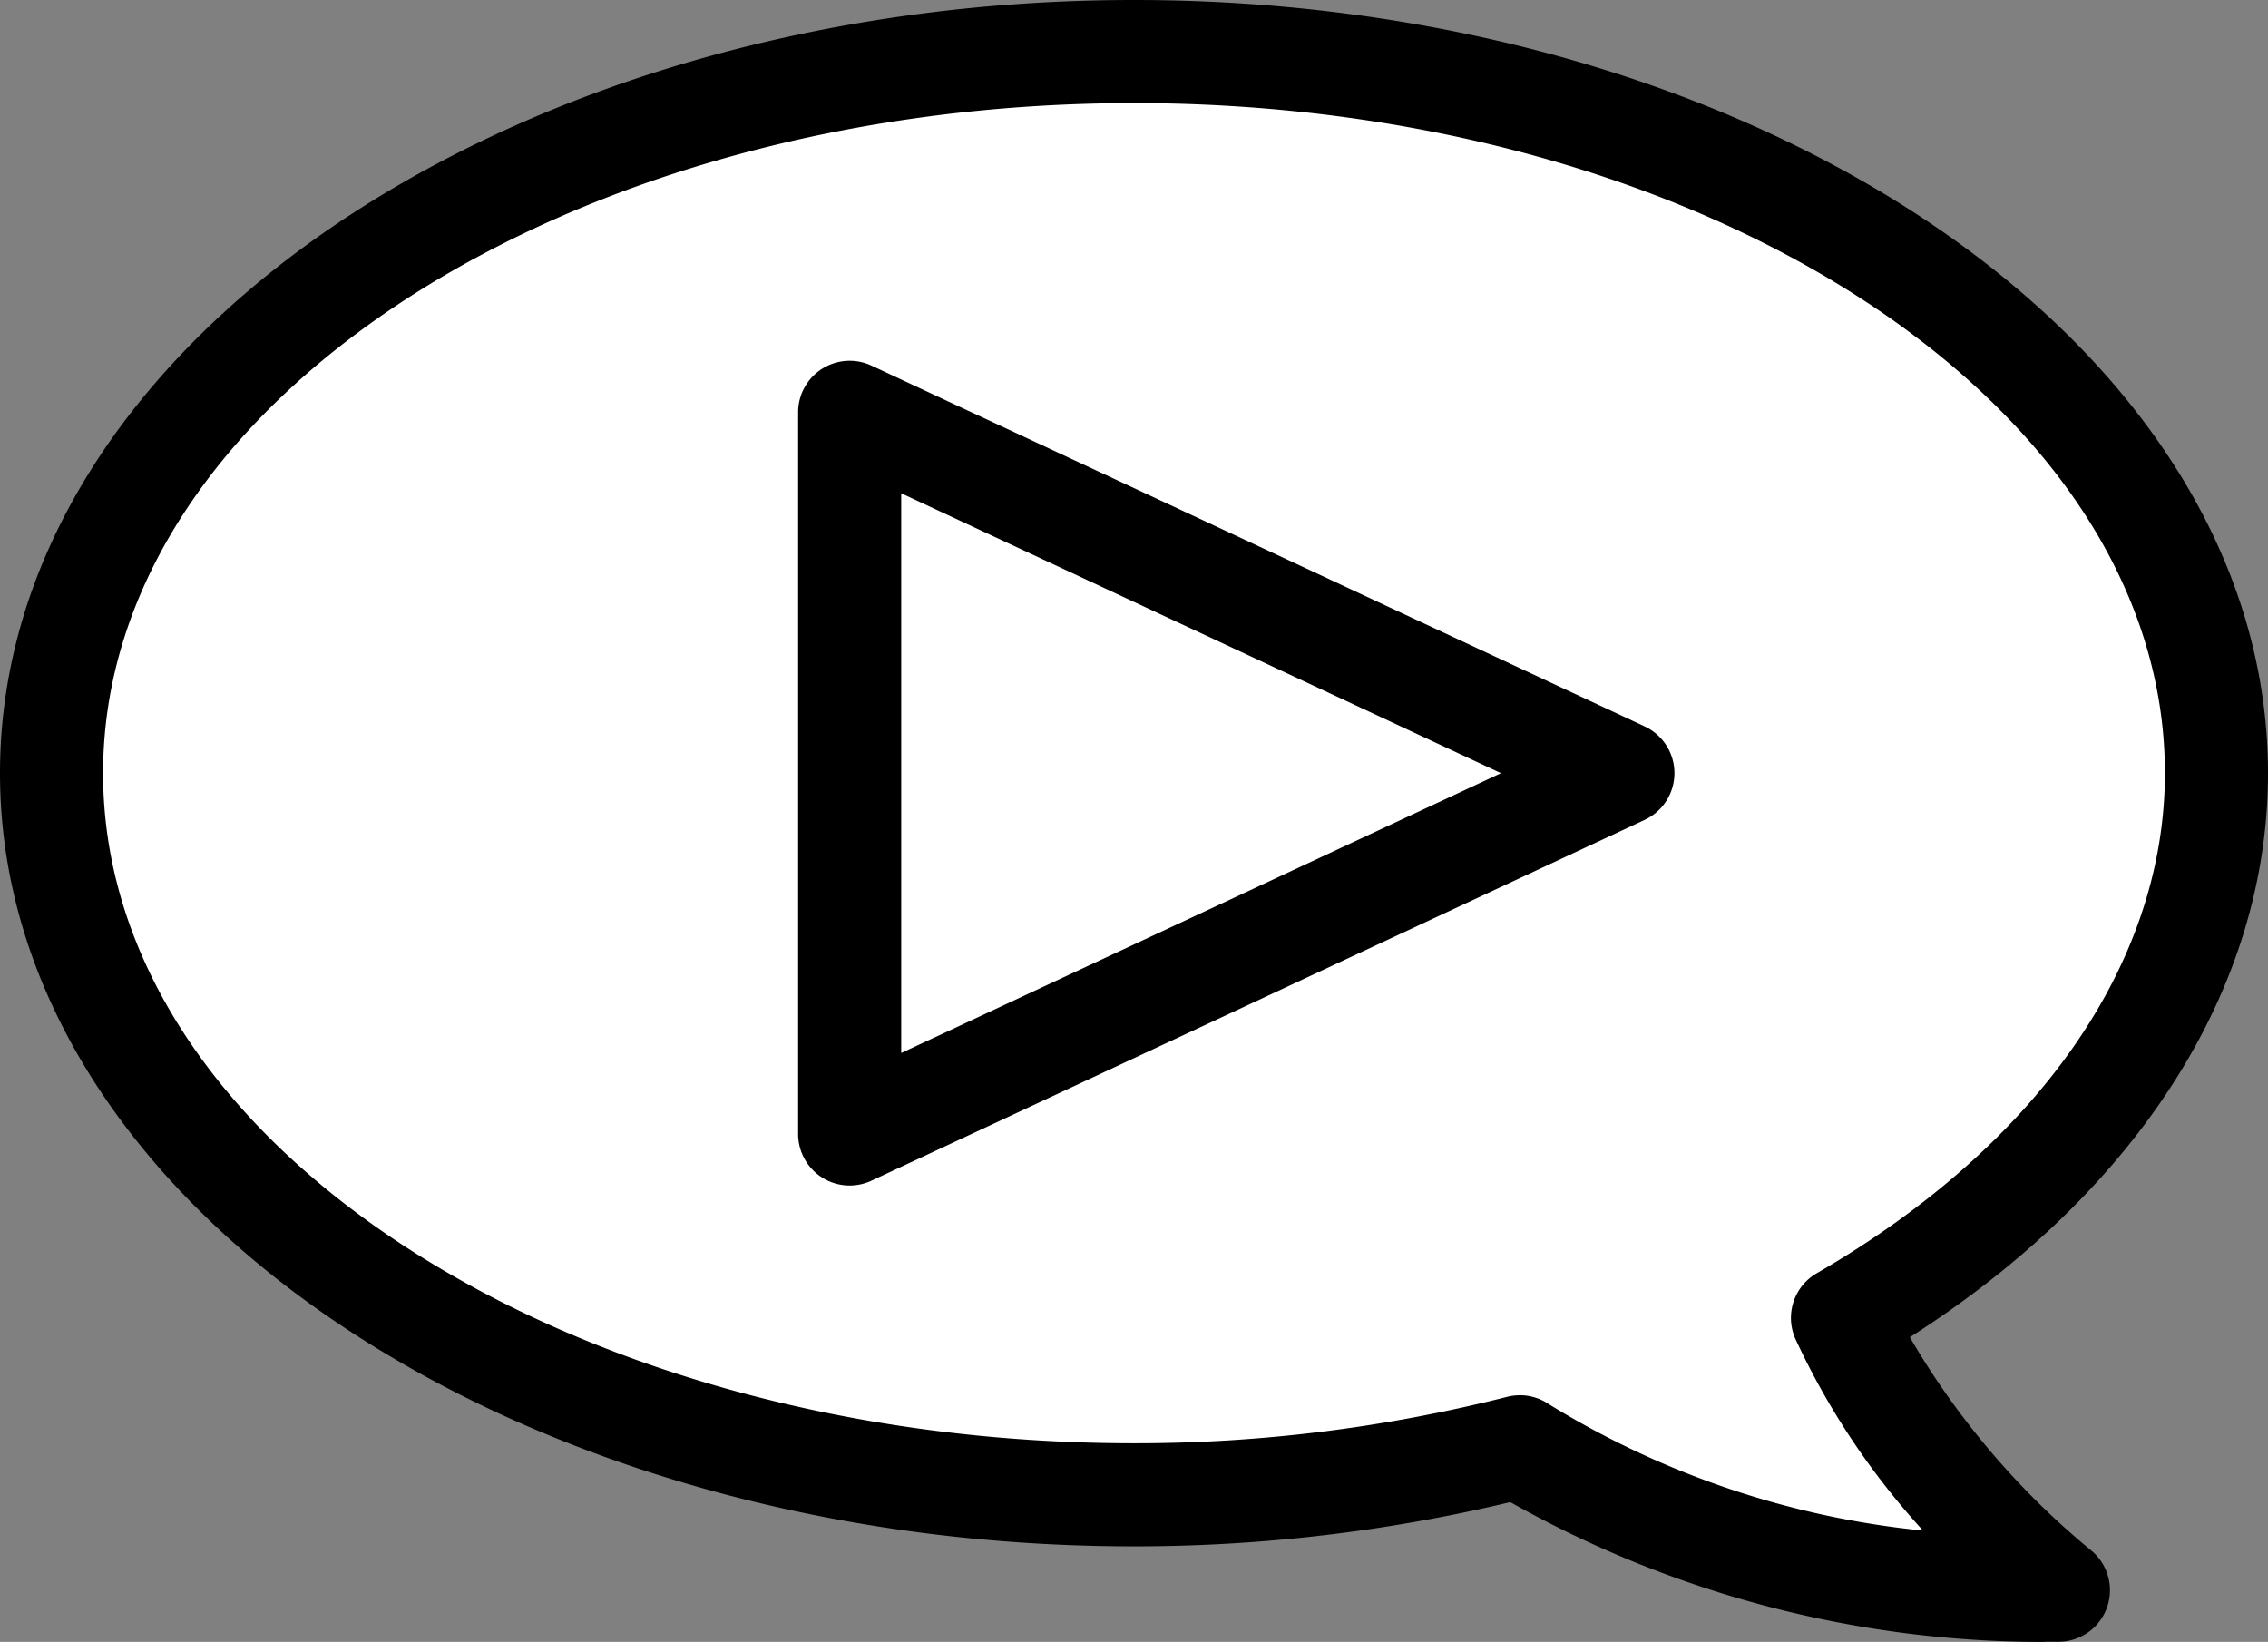<svg xmlns="http://www.w3.org/2000/svg" xmlns:xlink="http://www.w3.org/1999/xlink" width="44" height="31.854" viewBox="0 0 44 31.854">
  <rect x="0" y="0" width="44" height="31.854" fill="#808080" stroke="none"/>
  <defs>
    <clipPath id="clip-path">
      <rect id="長方形_276" data-name="長方形 276" width="44" height="31.854" transform="translate(0 0.001)" fill="none"/>
    </clipPath>
  </defs>
  <g id="グループ_422" data-name="グループ 422" transform="translate(0 0)">
    <g id="グループ_421" data-name="グループ 421" clip-path="url(#clip-path)">
      <path id="パス_1600" data-name="パス 1600" d="M35.745,25.569C40.182,23,43,19.224,43,15,43,7.268,33.6,1,22,1S1,7.268,1,15s9.4,14,21,14a30.348,30.348,0,0,0,7.485-.931c4.45,2.98,10.448,2.783,10.448,2.783a15.4,15.4,0,0,1-4.188-5.283" fill="#fff"/>
      <path id="パス_1601" data-name="パス 1601" d="M39.669,31.855A21.039,21.039,0,0,1,29.3,29.142,31.323,31.323,0,0,1,22,30C9.869,30,0,23.271,0,15S9.869,0,22,0,44,6.729,44,15c0,4.169-2.519,8.116-6.948,10.943a15.352,15.352,0,0,0,3.53,4.147,1,1,0,0,1-.617,1.761c-.029,0-.131,0-.3,0M29.484,27.068a1,1,0,0,1,.557.169,17.057,17.057,0,0,0,7.266,2.457,14.643,14.643,0,0,1-2.473-3.713,1,1,0,0,1,.41-1.278C39.538,22.219,42,18.682,42,15,42,7.832,33.028,2,22,2S2,7.832,2,15s8.971,13,20,13a29.326,29.326,0,0,0,7.237-.9.989.989,0,0,1,.247-.031"/>
      <path id="パス_1602" data-name="パス 1602" d="M16.484,23a1,1,0,0,1-1-1V8a1,1,0,0,1,1.423-.907l15,7a1,1,0,0,1,0,1.813l-15,7a1.013,1.013,0,0,1-.423.094m1-13.43V20.429L29.12,15Z"/>
    </g>
  </g>
</svg>
